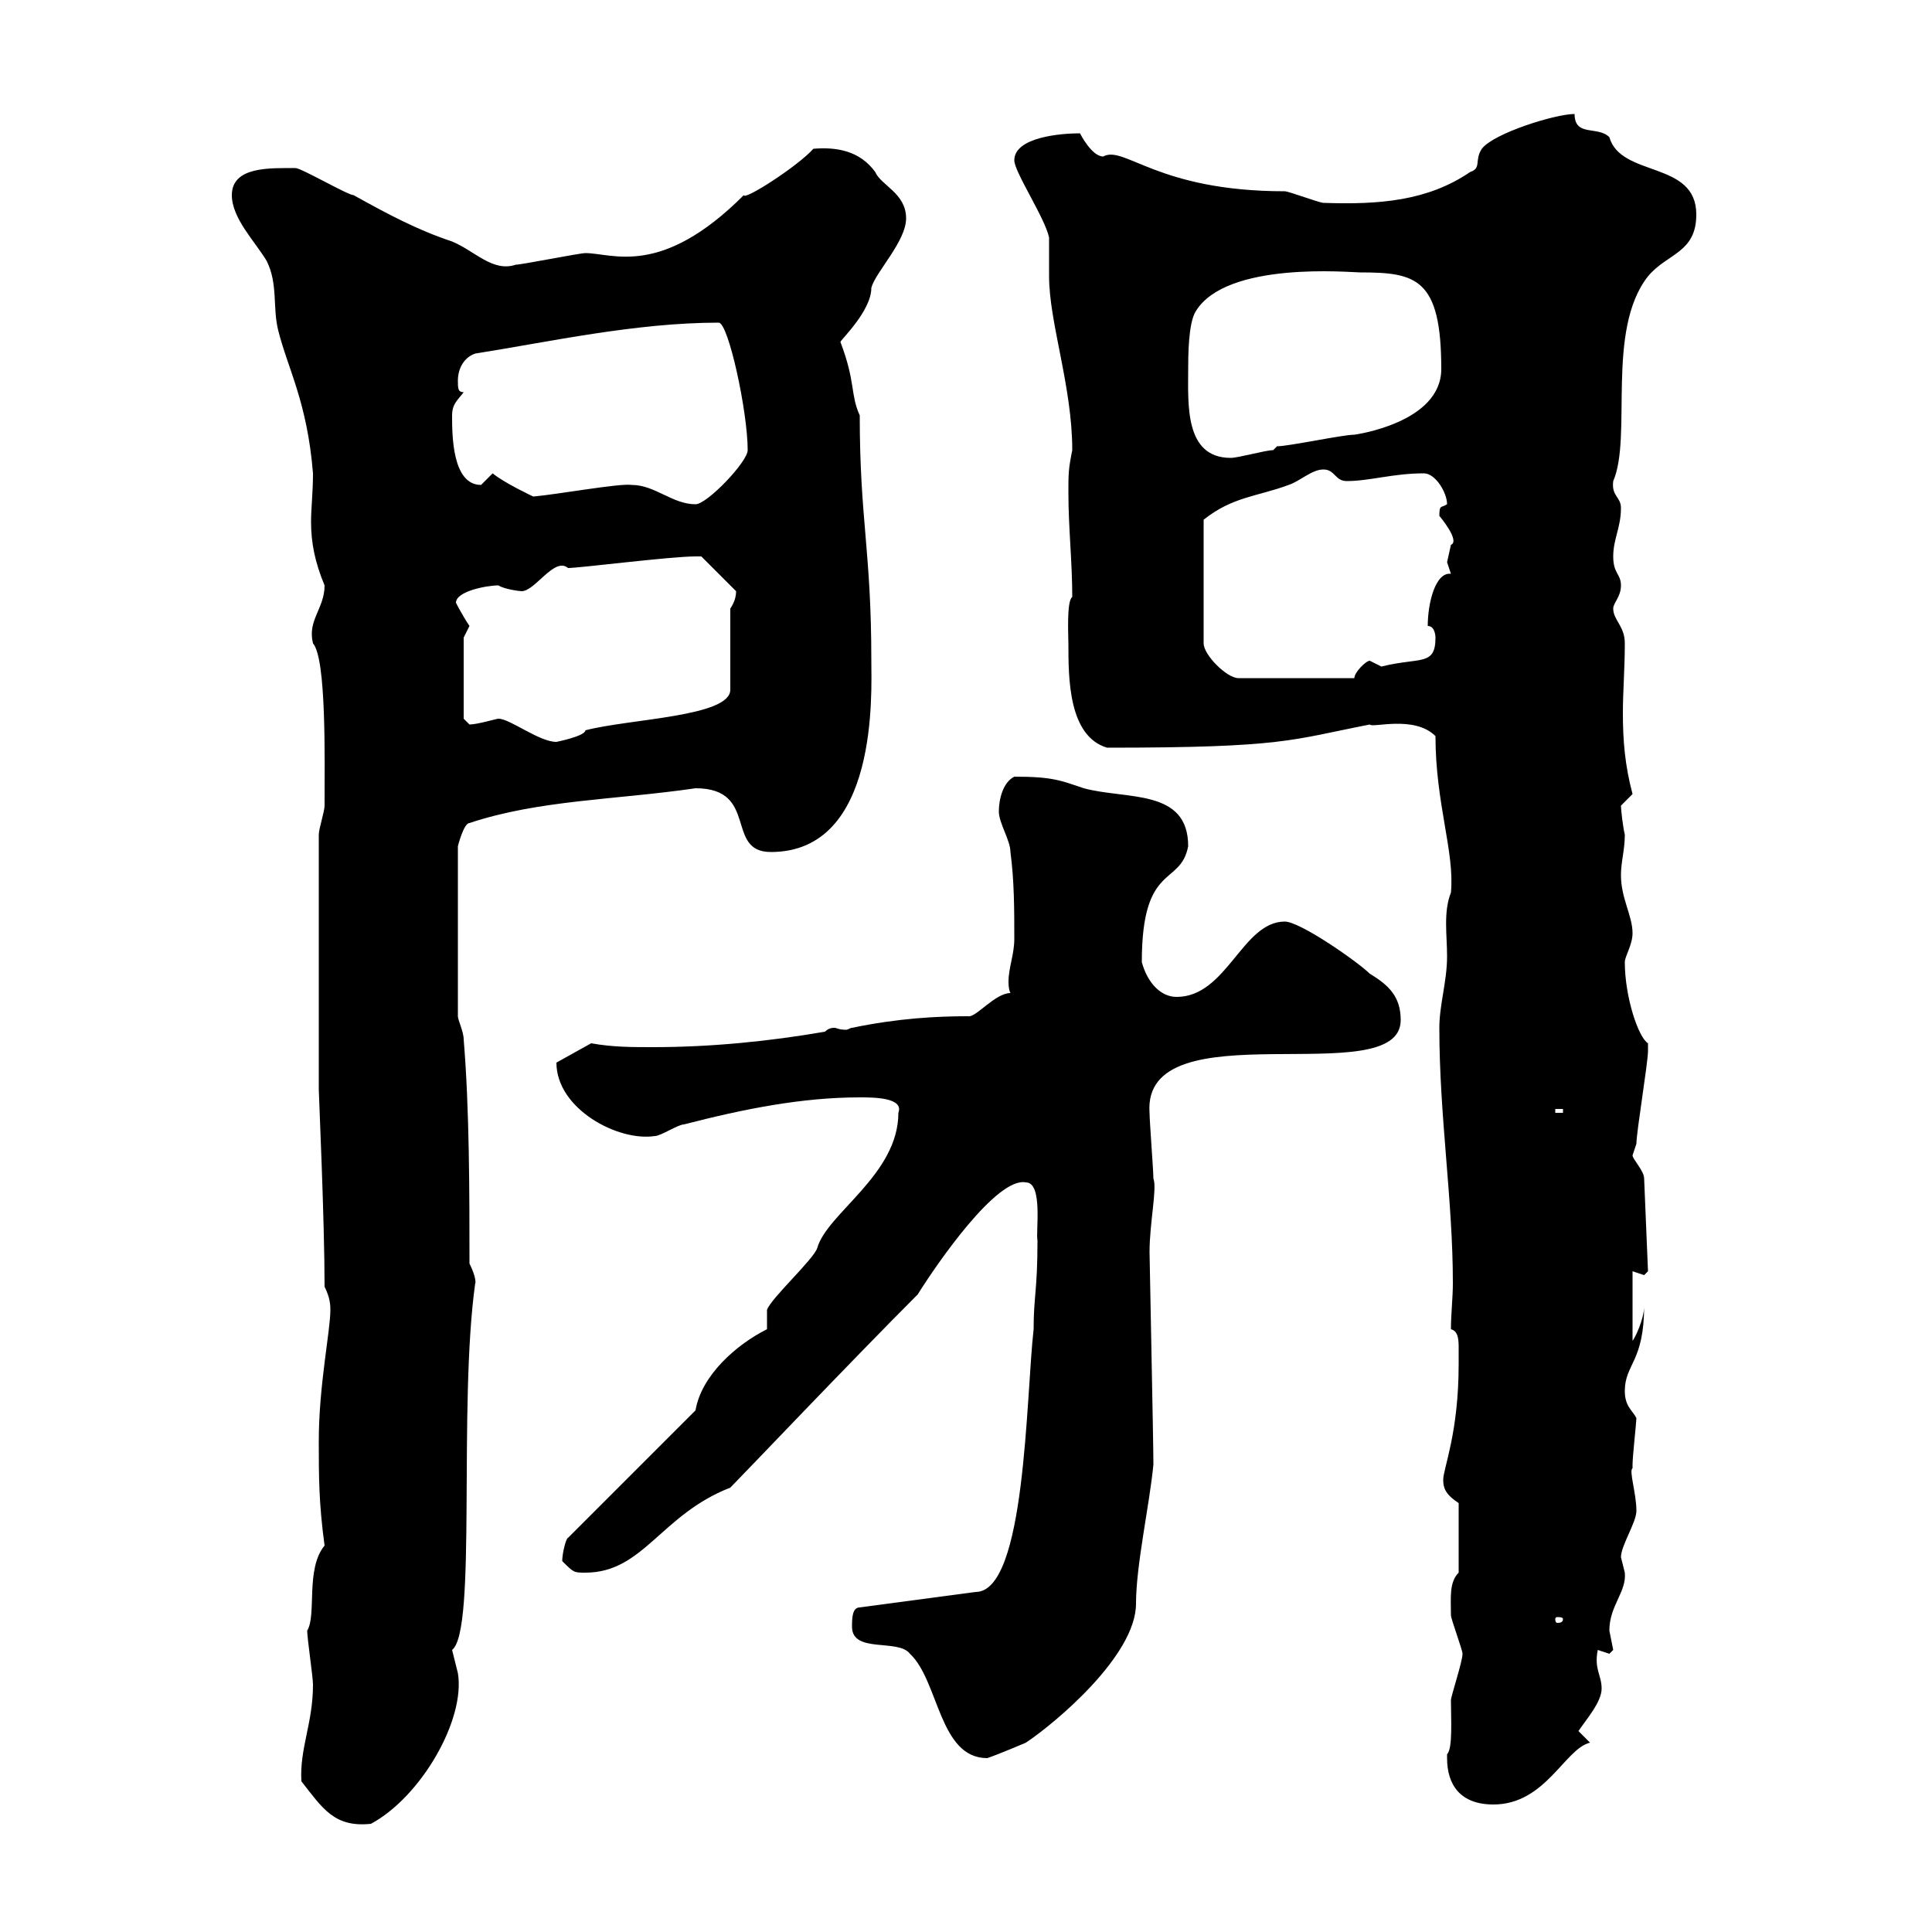 <svg xmlns="http://www.w3.org/2000/svg" xmlns:xlink="http://www.w3.org/1999/xlink" width="300" height="300"><path d="M46.80 276.60C50.10 280.80 51.90 283.80 57.60 283.20C65.40 279 72.30 267 71.10 259.80C71.10 259.80 70.20 256.20 70.20 256.20C74.10 253.20 71.10 218.40 73.80 199.20C73.80 199.50 74.10 198.60 72.90 196.20C72.90 185.40 72.90 172.20 72 161.40C72 160.20 71.10 158.40 71.10 157.80L71.10 131.40C71.10 131.40 72 127.80 72.90 127.80C83.70 124.20 95.70 124.20 108 122.40C117.90 122.40 112.50 132.30 119.70 132.30C136.50 132.30 135.30 107.40 135.30 102.60C135.30 85.50 133.50 80.70 133.50 64.50C132 61.20 132.90 59.40 130.50 53.10C130.50 52.80 135.30 48.30 135.30 44.70C135.90 42.30 140.70 37.50 140.70 33.90C140.70 30 136.80 28.80 135.90 26.70C133.50 23.40 129.90 22.80 126.30 23.10C123.90 25.80 115.50 31.20 115.50 30.30C102.60 43.20 95.10 39.30 90.90 39.30C90 39.30 81 41.10 80.10 41.10C76.50 42.30 73.80 39 70.20 37.50C64.80 35.70 60.30 33.30 54.90 30.30C54 30.30 46.80 26.10 45.90 26.10C42 26.10 36 25.80 36 30.30C36 33.90 39.60 37.50 41.40 40.50C43.20 44.10 42.30 47.70 43.20 51.30C44.70 57.30 47.70 62.40 48.60 73.50C48.60 76.50 48.30 78.90 48.30 81C48.30 84.30 48.90 87.30 50.40 90.90C50.40 94.50 47.70 96.30 48.60 99.90C50.70 102.30 50.40 117.90 50.40 125.10C50.40 126 49.50 128.70 49.50 129.60L49.50 169.20C49.50 169.80 50.40 189.60 50.40 199.80C51.30 201.60 51.30 202.80 51.30 203.40C51.30 206.70 49.50 215.10 49.50 223.80C49.50 229.20 49.50 233.40 50.40 240C47.40 243.60 49.20 250.80 47.70 253.20C47.70 254.40 48.60 260.40 48.60 261.60C48.60 267.60 46.50 271.50 46.80 276.60ZM224.70 273C224.70 277.20 226.80 280.20 231.90 280.20C240 280.20 243 271.50 246.90 270.60C246.90 270.60 245.10 268.80 245.10 268.80C246.30 267 248.70 264.30 248.70 262.20C248.70 260.10 247.50 259.20 248.10 256.20C248.10 256.20 249.90 256.80 249.90 256.80C249.90 256.80 250.50 256.20 250.50 256.20C250.50 256.20 249.90 253.20 249.90 253.20C249.90 249.30 252.60 247.20 252.30 244.20C252.30 244.20 251.70 241.80 251.70 241.80C251.70 240 254.10 236.40 254.10 234.60C254.10 231.90 252.90 228.30 253.50 228C253.50 228 253.50 227.40 253.50 227.40C253.50 226.20 254.10 220.80 254.10 220.20C253.50 219 252.30 218.40 252.30 216C252.30 211.80 255.30 211.50 255.30 202.80C255.30 204.90 253.80 207.90 253.50 208.20L253.50 197.40C253.50 197.40 255.30 198 255.30 198C255.30 198 255.90 197.40 255.90 197.40L255.30 183C255.30 181.80 253.50 180 253.50 179.40C253.50 179.40 254.10 177.60 254.10 177.60C254.10 175.80 255.90 165 255.90 163.20C255.90 163.20 255.90 163.20 255.90 162C254.40 161.10 252.30 154.80 252.30 149.40C252.30 148.50 253.50 146.70 253.50 144.90C253.50 142.20 251.70 139.50 251.70 135.90C251.70 133.80 252.30 132 252.30 129.60C252 128.40 251.70 125.70 251.70 125.10C251.70 125.10 253.50 123.30 253.50 123.30C252.30 118.80 252 114.90 252 110.70C252 107.40 252.30 103.80 252.30 99.90C252.30 97.20 250.50 96.30 250.50 94.50C250.50 93.60 251.70 92.70 251.70 90.90C251.70 89.10 250.50 89.10 250.50 86.40C250.50 83.70 251.70 81.90 251.70 78.90C251.70 77.10 250.20 77.10 250.50 74.70C253.50 67.80 249.30 51.30 255.90 42.90C258.90 39.30 263.40 39.30 263.40 33.30C263.40 24.90 251.70 27.60 249.90 21.30C248.10 19.50 244.50 21.30 244.50 17.70C241.50 17.70 231.90 20.70 230.10 23.10C228.90 24.90 230.10 26.10 228.30 26.70C221.70 31.20 214.20 31.80 205.50 31.50C204.90 31.50 200.10 29.70 199.50 29.70C179.70 29.70 174.60 22.50 171.30 24.30C169.50 24.30 167.70 20.70 167.70 20.70C164.70 20.70 157.50 21.30 157.50 24.90C157.50 26.70 162.30 33.90 162.90 36.90C162.90 37.50 162.90 42.30 162.90 42.90C162.90 50.10 166.50 60 166.50 69.90C165.90 72.90 165.90 73.50 165.90 76.50C165.90 81.90 166.50 87.30 166.50 92.70C165.60 93.30 165.90 98.70 165.90 99.90C165.90 105.30 165.90 114.30 171.90 116.10C199.50 116.10 200.40 114.90 212.70 112.50C213 113.10 219.60 111 222.90 114.30C222.90 124.80 225.90 132.30 225.30 138.60C224.10 141.60 224.70 145.20 224.70 148.50C224.70 152.40 223.50 156 223.50 159.60C223.50 173.40 225.60 186.30 225.60 199.20C225.60 201.60 225.30 204 225.30 206.40C226.50 206.70 226.50 208.20 226.50 209.40C226.50 210.30 226.50 211.50 226.50 211.80C226.50 222.60 224.10 228 224.10 229.80C224.10 231.30 224.70 232.20 226.50 233.40L226.50 244.20C225 245.70 225.30 248.10 225.30 250.80C225.30 251.40 227.10 256.20 227.10 256.80C227.10 258 225.30 263.40 225.30 264C225.30 267 225.60 271.50 224.70 272.40C224.70 272.40 224.70 273 224.70 273ZM132.30 252.60C132.30 256.80 139.50 254.40 141.30 256.80C145.80 261 145.80 273 153.30 273C155.10 272.40 159.30 270.60 159.30 270.60C163.80 267.60 176.40 257.10 176.40 249C176.40 243 178.50 233.70 179.10 227.40C179.10 223.80 178.50 195.60 178.50 194.40C178.50 189.90 179.70 184.50 179.10 183C179.10 181.80 178.50 174 178.50 172.80C177.30 156.30 217.50 169.80 217.50 158.40C217.50 154.80 215.70 153 212.70 151.20C210.90 149.40 201.90 143.10 199.50 143.10C192.90 143.10 190.50 154.80 182.70 154.80C180.30 154.80 178.20 152.70 177.30 149.40C177.30 133.80 183.30 137.70 184.50 131.40C184.50 122.40 174.90 124.20 168.30 122.40C164.70 121.20 163.50 120.60 157.50 120.60C155.70 121.50 155.10 124.20 155.10 126C155.10 127.80 156.90 130.50 156.90 132.30C157.50 136.80 157.50 141.30 157.50 145.80C157.50 148.20 156.60 150.30 156.60 152.40C156.60 152.70 156.60 153.60 156.90 154.20C154.50 154.20 151.50 158.10 150.30 157.80C145.50 157.80 139.50 158.10 132.30 159.60C132 159.60 131.70 159.90 131.40 159.90C130.20 159.90 129.90 159.60 129.60 159.60C129.30 159.60 128.70 159.60 128.10 160.20C119.40 161.70 110.40 162.60 101.40 162.60C98.10 162.60 95.10 162.60 91.80 162L86.40 165C86.40 172.20 96 177.30 101.70 176.40C102.60 176.40 105.30 174.60 106.20 174.60C115.50 172.20 124.50 170.40 133.50 170.40C135.60 170.40 140.40 170.40 139.50 172.80C139.50 182.40 128.40 188.40 126.90 193.80C126.30 195.60 119.70 201.60 119.10 203.40L119.10 206.40C114.30 208.80 108.90 213.60 108 219L88.20 238.80C87.90 238.80 87.30 241.20 87.30 242.40C89.10 244.20 89.10 244.20 90.90 244.20C99.90 244.20 102.60 235.20 113.40 231C115.20 229.20 132.30 211.20 142.50 201C145.50 196.20 154.80 182.70 159.30 183.60C162 183.60 160.80 191.40 161.10 192.60C161.10 200.40 160.50 201.30 160.50 206.40C159.30 216.90 159.30 247.20 151.50 247.20L133.50 249.60C132.30 249.60 132.30 251.40 132.30 252.60ZM242.70 251.40C242.70 252 242.10 252 241.80 252C241.80 252 241.50 252 241.50 251.40C241.50 251.10 241.80 251.10 241.80 251.10C242.10 251.10 242.70 251.10 242.70 251.40ZM241.50 172.20L242.70 172.20L242.70 172.80L241.50 172.80ZM77.40 111.60C77.10 111.60 74.10 112.50 72.90 112.50C72.90 112.50 72 111.60 72 111.60L72 99C72 99 72.90 97.20 72.90 97.20C71.70 95.40 70.80 93.60 70.80 93.60C70.80 91.80 75.60 90.90 77.40 90.90C78.30 91.50 80.70 91.80 81 91.80C83.10 91.80 86.10 86.40 88.20 88.20C90 88.20 104.10 86.40 108 86.40C108 86.40 108.90 86.40 108.90 86.40L114.30 91.80C114.30 92.70 114 93.60 113.40 94.50L113.40 107.10C113.40 111.30 97.80 111.60 90.90 113.40C90.90 114.30 86.40 115.20 86.40 115.20C83.70 115.20 79.20 111.60 77.40 111.60ZM205.50 72.90C207.30 72.90 207.30 74.70 209.10 74.70C212.70 74.70 216.30 73.50 221.10 73.50C222.90 73.50 224.70 76.50 224.70 78.30C223.80 78.90 223.50 78.30 223.50 80.10C223.50 80.10 226.80 84 225.30 84.60C225.30 84.60 224.70 87.30 224.70 87.30C224.70 87.30 225.30 89.10 225.30 89.10C222.90 88.80 221.70 93.60 221.70 97.20C222.90 97.20 222.90 99 222.90 99C222.90 103.50 220.50 102 214.50 103.50C214.50 103.50 212.70 102.60 212.70 102.60C212.10 102.60 210.30 104.40 210.30 105.30L192.30 105.30C190.50 105.30 186.90 101.70 186.90 99.90L186.90 80.70C191.40 77.10 195.30 77.10 200.10 75.30C201.90 74.70 203.70 72.90 205.50 72.90ZM98.10 75.30C96.30 75 86.40 76.80 82.80 77.10C82.80 77.10 78.30 75 76.50 73.50C76.50 73.50 74.70 75.30 74.70 75.30C70.20 75.30 70.20 67.50 70.20 64.50C70.20 62.70 71.10 62.10 72 60.90C71.10 60.90 71.10 60.30 71.10 59.10C71.10 57.30 72 55.50 73.80 54.90C85.20 53.10 98.70 50.10 111.60 50.10C113.10 50.10 116.10 63.90 116.10 69.90C116.10 71.70 109.80 78.30 108 78.30C104.40 78.30 101.70 75.30 98.10 75.30ZM184.50 57.30C184.50 55.50 184.50 50.10 185.70 48.30C190.50 40.50 209.70 42.30 211.20 42.30C219.90 42.30 223.80 43.20 223.80 57.30C223.80 65.70 210.30 67.50 210.30 67.50C208.50 67.50 200.10 69.30 198.30 69.30C198.30 69.30 197.70 69.90 197.70 69.90C196.50 69.90 192.30 71.10 191.10 71.10C183.90 71.10 184.50 62.70 184.50 57.30Z"/></svg>